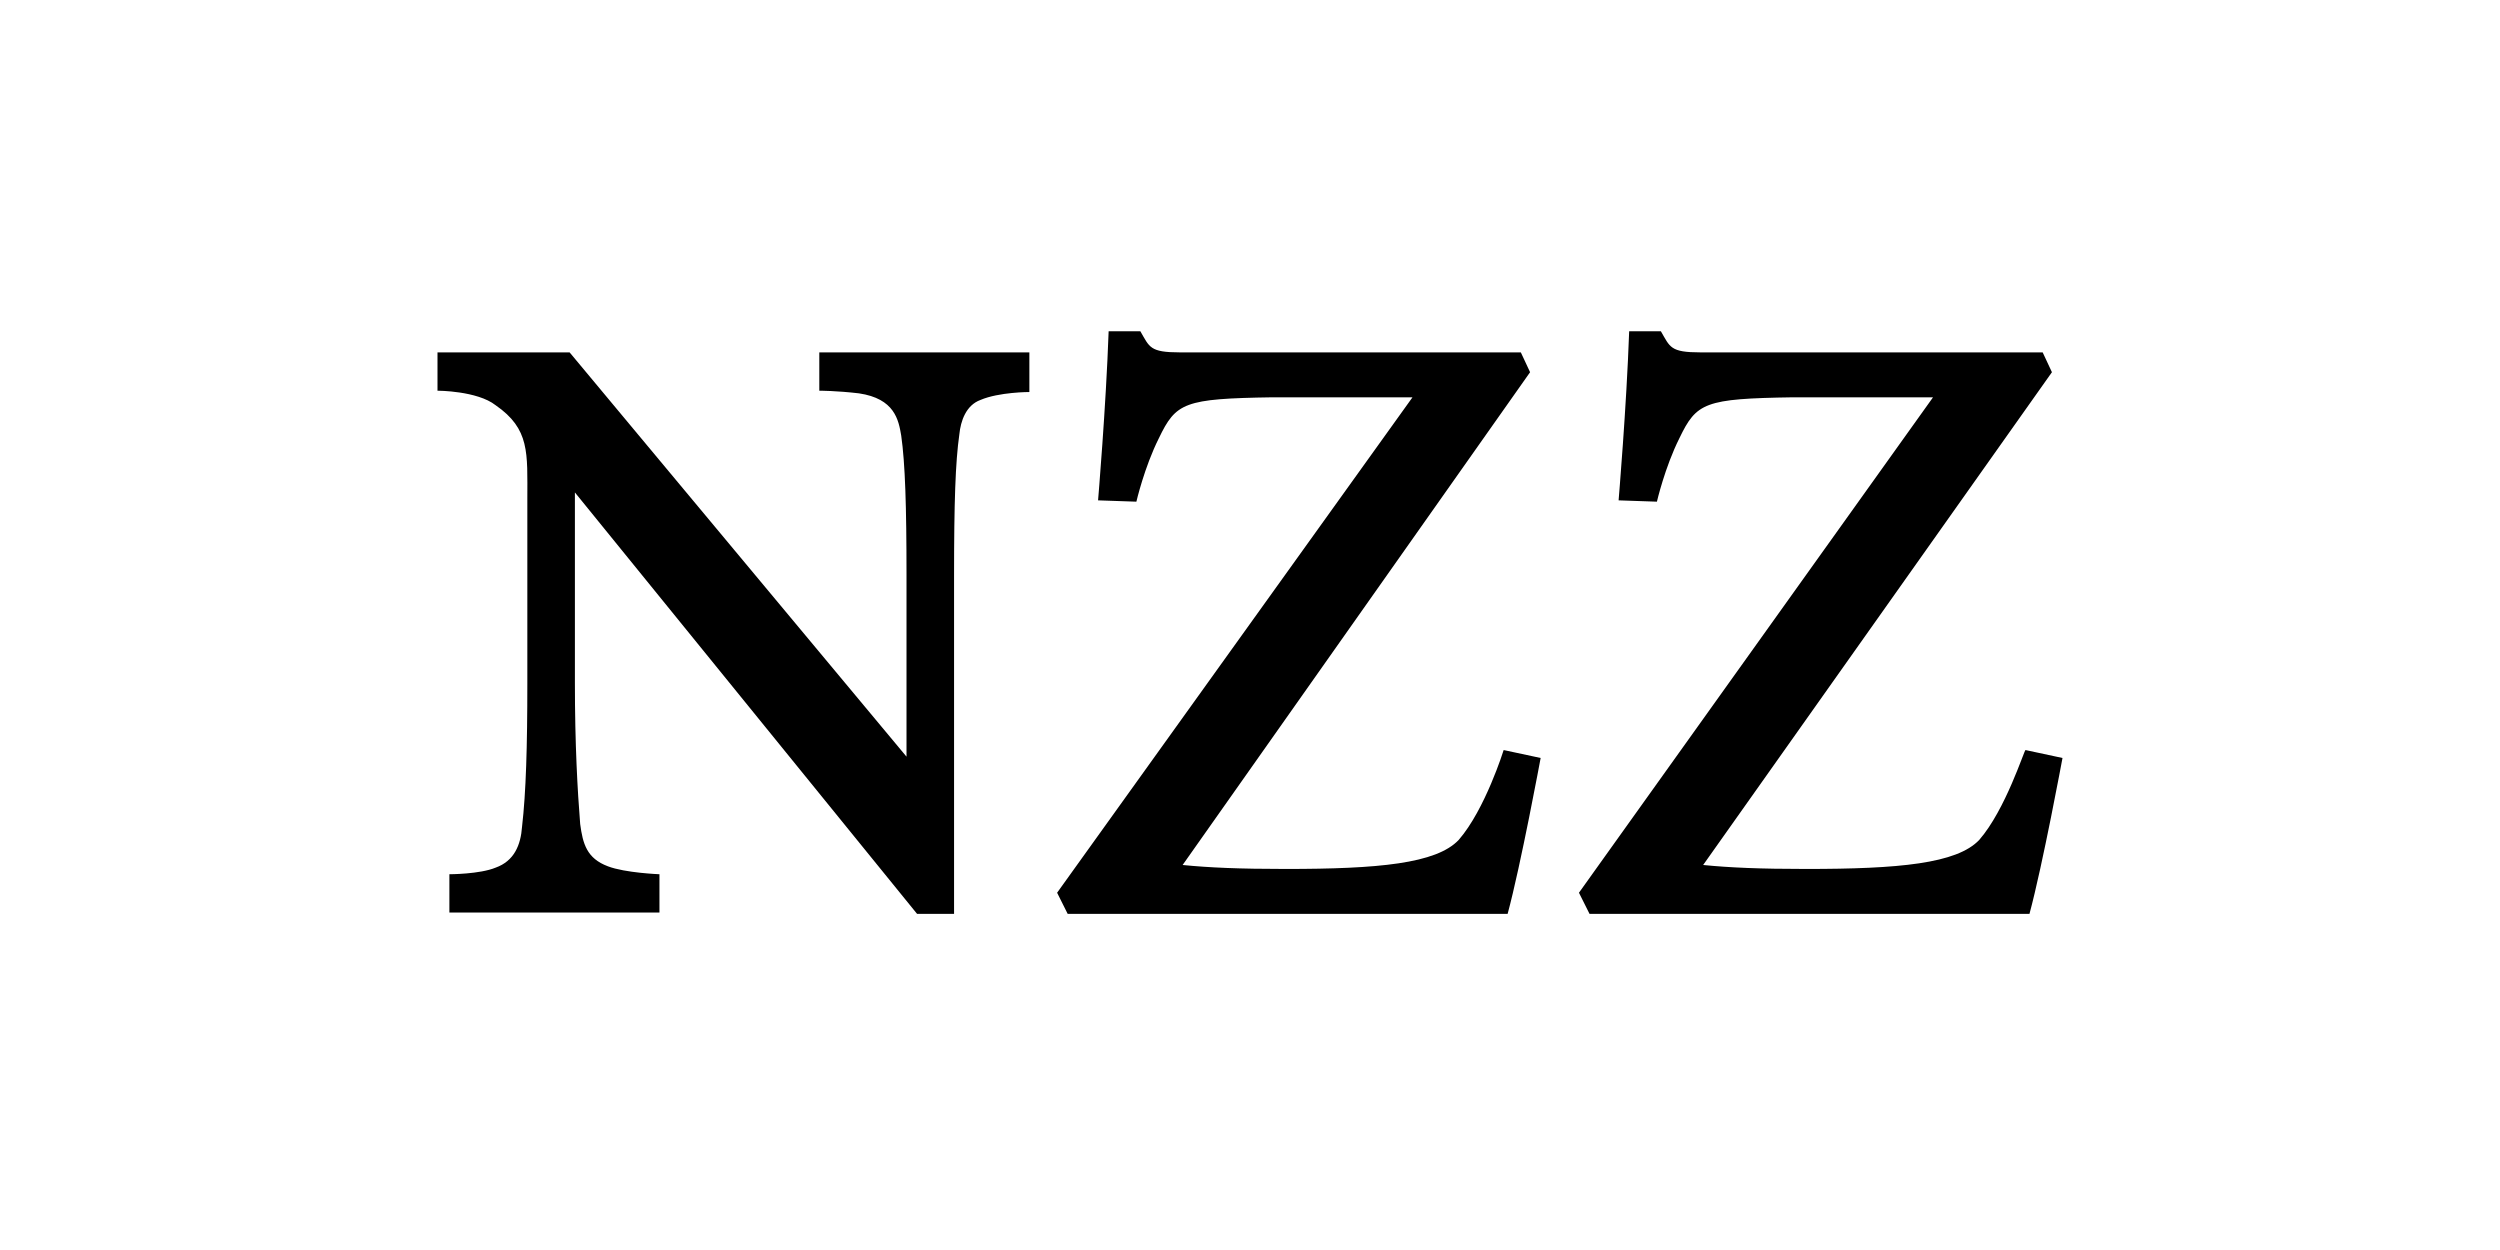 <?xml version="1.0" encoding="UTF-8"?> <svg xmlns="http://www.w3.org/2000/svg" width="400" height="200" viewBox="0 0 400 200" fill="none"><path fill-rule="evenodd" clip-rule="evenodd" d="M131.089 62.512C131.089 62.512 133.837 62.512 137.431 62.935C143.138 63.781 143.772 67.163 144.195 69.699C144.829 74.138 145.041 81.114 145.041 91.894V121.065L91.138 56.382H70V62.512C70 62.512 76.341 62.512 79.301 64.837C84.797 68.642 84.374 72.447 84.374 79.846V109.439C84.374 119.374 84.163 126.772 83.528 132.268C83.317 135.228 82.26 137.764 79.301 138.821C76.764 139.878 71.902 139.878 71.902 139.878V146.008H105.512V139.878C105.512 139.878 100.016 139.667 97.268 138.61C93.886 137.341 93.252 135.016 92.829 131.846C92.406 126.561 91.984 119.163 91.984 109.228V78.789L146.732 146.22H152.65V92.106C152.65 80.48 152.862 73.927 153.496 69.488C153.707 67.374 154.553 64.837 156.878 63.992C159.837 62.724 164.699 62.724 164.699 62.724V56.382H131.089V62.512ZM233.398 134.382C229.805 138.187 220.504 139.033 205.707 139.033C198.309 139.033 193.447 138.821 189.22 138.398L244.813 59.553L243.333 56.382H188.797C183.935 56.382 183.935 55.537 182.455 53H177.382C176.959 65.049 175.691 80.057 175.691 80.057L181.821 80.268C181.821 80.268 183.089 74.772 185.415 70.122C188.163 64.415 189.431 63.781 203.593 63.569H226L169.138 142.837L170.829 146.22H241.22C243.333 138.398 246.504 121.276 246.504 121.276L240.585 120.008C240.585 120.008 237.626 129.52 233.398 134.382ZM316.683 134.382C313.089 138.187 303.789 139.033 288.992 139.033C281.593 139.033 276.732 138.821 272.504 138.398L328.309 59.553L326.829 56.382H272.081C267.219 56.382 267.219 55.537 265.74 53H260.667C260.244 65.049 258.976 80.057 258.976 80.057L265.106 80.268C265.106 80.268 266.374 74.772 268.699 70.122C271.447 64.415 272.715 63.781 286.878 63.569H309.285L252.634 142.837L254.325 146.22H324.715C326.829 138.398 330 121.276 330 121.276L324.081 120.008C323.87 120.008 320.911 129.52 316.683 134.382Z" fill="black"></path></svg> 